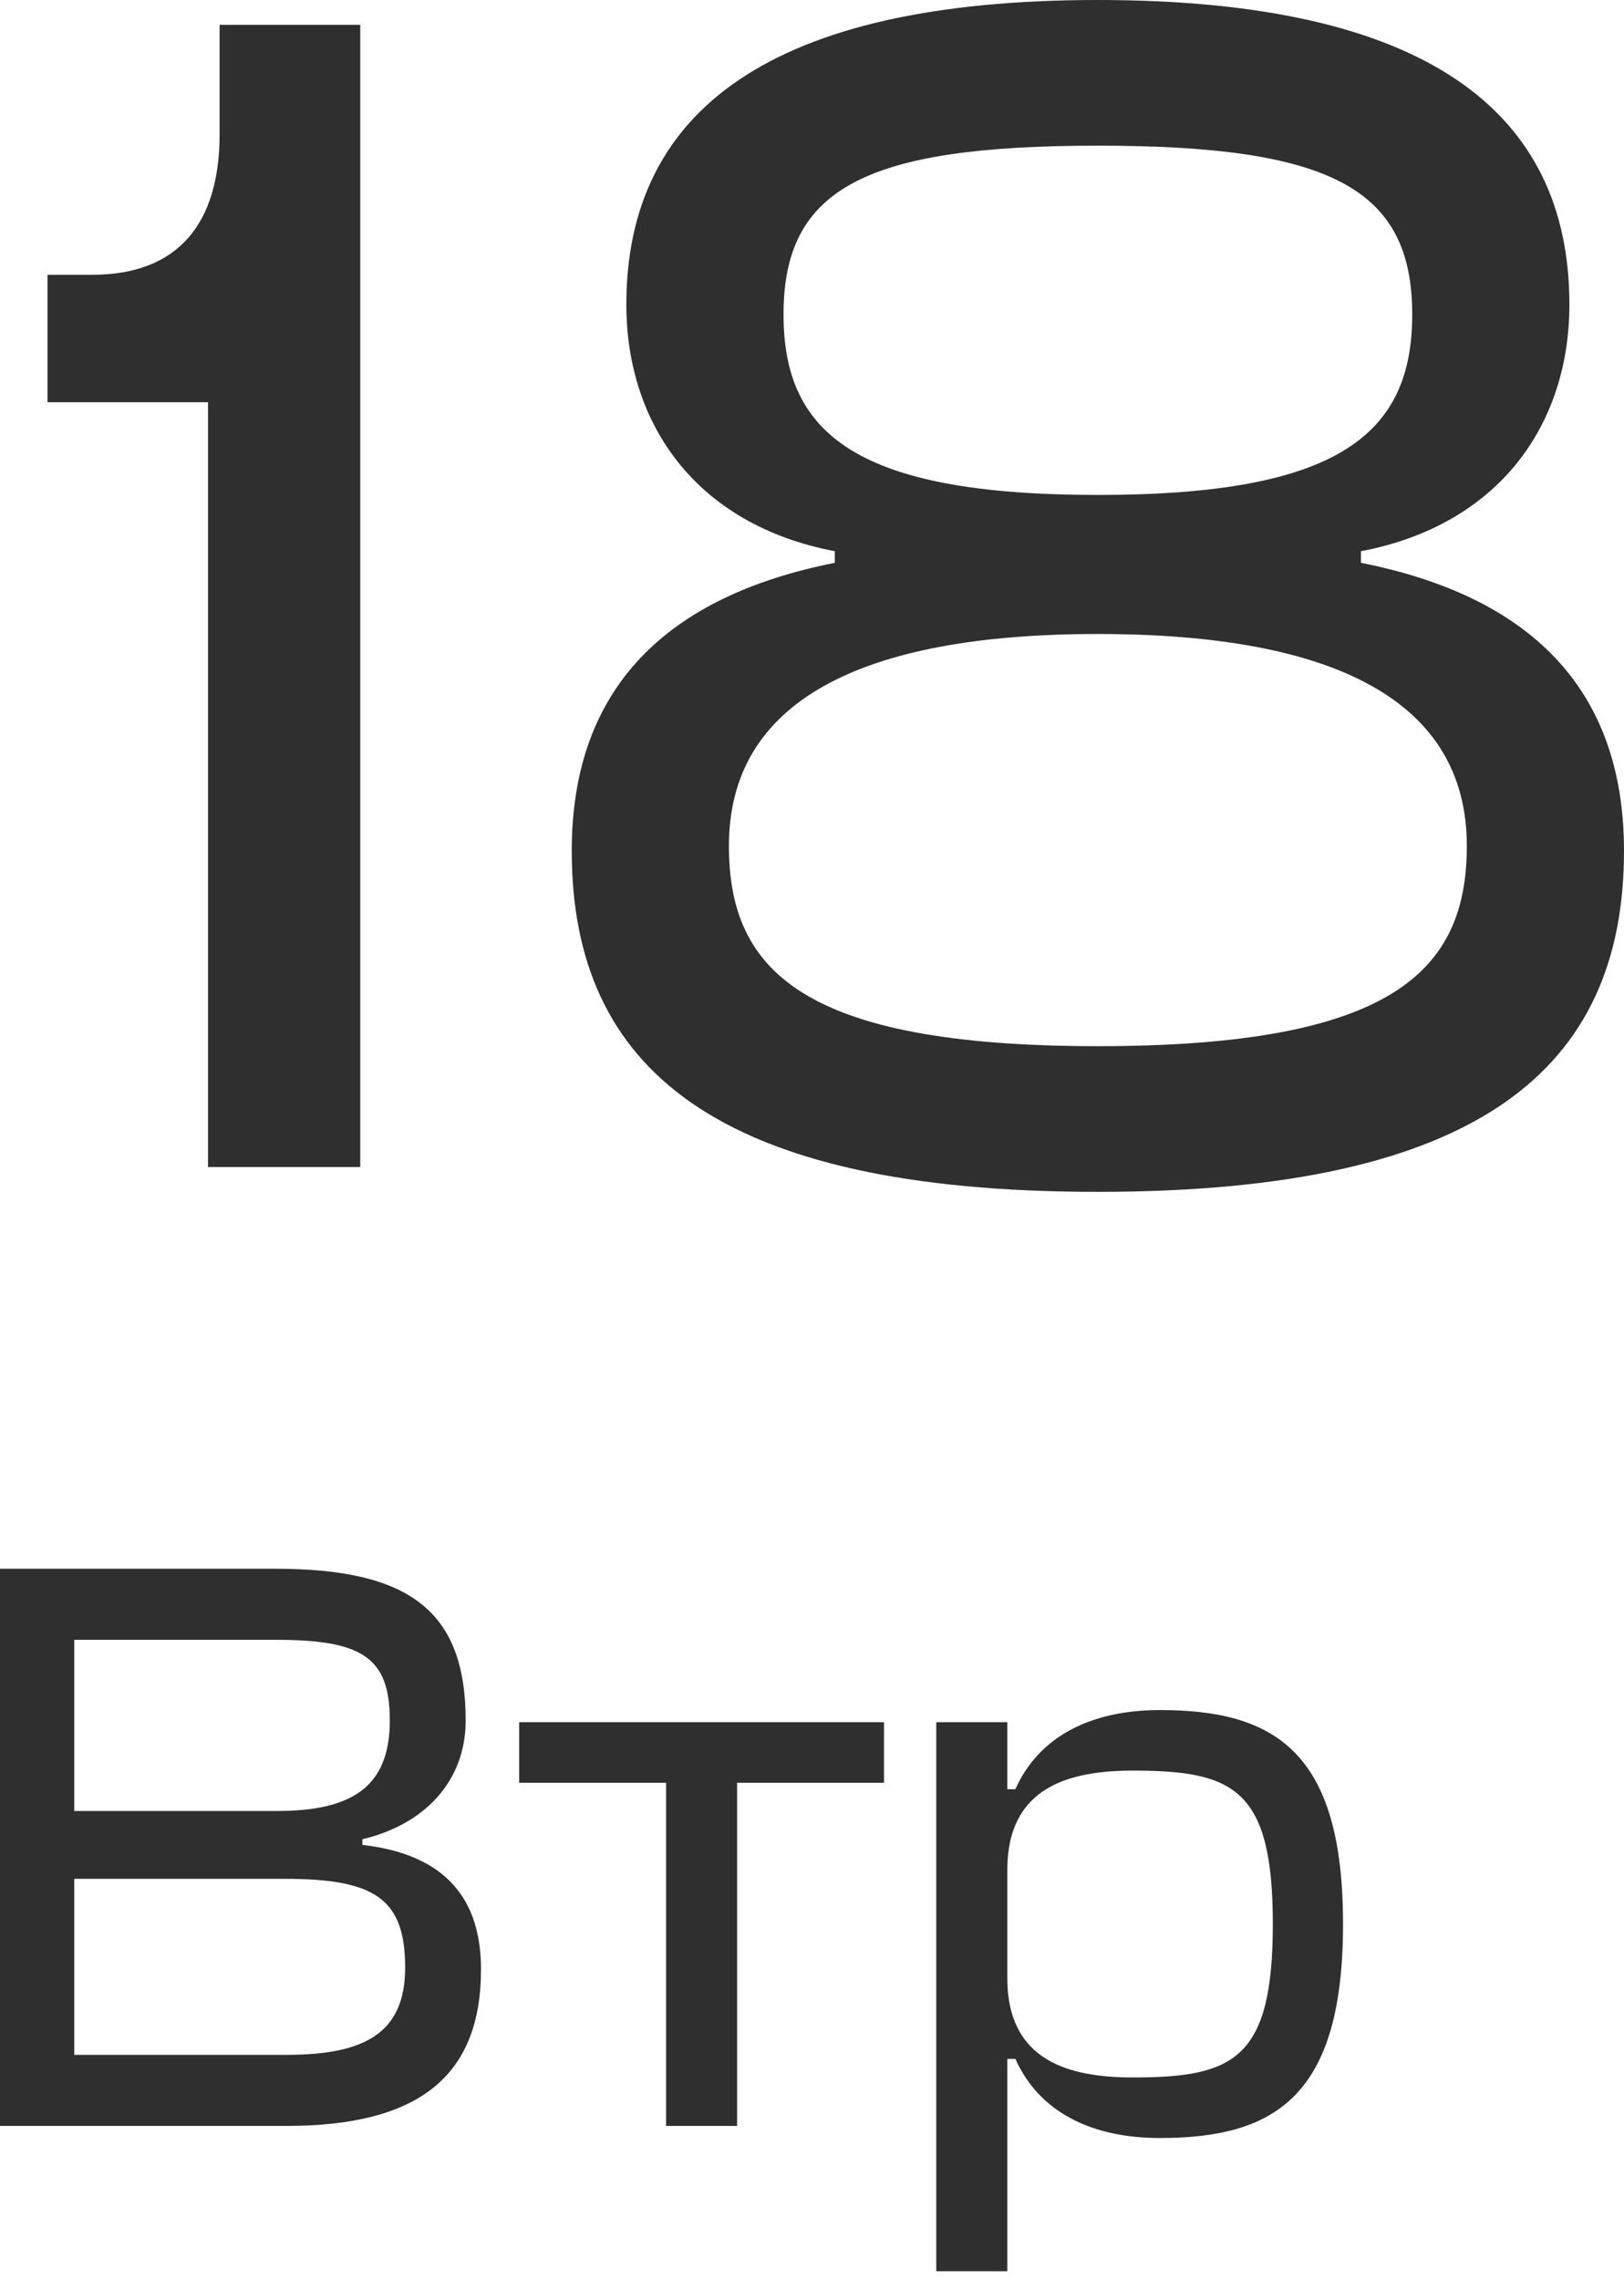 <?xml version="1.0" encoding="UTF-8"?> <svg xmlns="http://www.w3.org/2000/svg" width="129" height="181" viewBox="0 0 129 181" fill="none"> <path d="M28.615 1.971H17.444V10.645C17.444 17.742 14.158 21.816 7.324 21.816H3.776V31.935H16.524V92.652H28.615V1.971ZM87.208 50.334C106.132 50.334 116.515 55.722 116.515 67.156C116.515 77.013 110.732 83.058 87.208 83.058C63.684 83.058 57.901 77.013 57.901 67.156C57.901 55.722 68.283 50.334 87.208 50.334ZM87.208 39.295C68.02 39.295 62.238 34.432 62.238 24.97C62.238 14.982 68.677 11.565 87.208 11.565C105.738 11.565 112.178 14.982 112.178 24.97C112.178 34.432 106.395 39.295 87.208 39.295ZM87.208 9.0423e-05C61.187 9.0423e-05 49.753 8.805 49.753 24.181C49.753 33.644 55.273 41.66 66.312 43.763V44.683C53.038 47.312 45.416 54.54 45.416 67.55C45.416 84.898 56.981 94.623 87.208 94.623C117.435 94.623 129 84.898 129 67.55C129 54.54 121.377 47.312 108.104 44.683V43.763C119.143 41.66 124.663 33.644 124.663 24.181C124.663 8.805 113.229 9.0423e-05 87.208 9.0423e-05ZM28.785 146.021C33.657 144.868 36.99 141.47 36.99 136.598C36.99 127.879 32.503 124.545 21.861 124.545H0V168.78H22.758C33.144 168.78 38.208 164.933 38.208 156.343C38.208 150.958 35.58 147.24 28.785 146.47V146.021ZM22.63 149.163C29.81 149.163 32.182 150.765 32.182 156.215C32.182 161.407 28.977 163.138 22.758 163.138H5.898V149.163H22.63ZM21.861 130.187C28.72 130.187 30.964 131.533 30.964 136.598C30.964 141.919 27.887 143.778 21.989 143.778H5.898V130.187H21.861ZM41.24 136.726V141.534H52.908V168.78H58.549V141.534H70.217V136.726H41.24ZM92.13 169.741C101.297 169.741 106.682 166.408 106.682 152.753C106.682 139.098 101.297 135.764 92.13 135.764C86.809 135.764 82.578 137.752 80.655 142.047H80.014V136.726H74.372V180.319H80.014V163.459H80.655C82.578 167.754 86.809 169.741 92.13 169.741ZM90.014 140.572C98.028 140.572 101.105 142.047 101.105 152.753C101.105 163.459 98.028 164.933 90.014 164.933C84.95 164.933 80.014 163.651 80.014 157.048V148.458C80.014 141.854 84.95 140.572 90.014 140.572Z" fill="#2F2F2F"></path> </svg> 